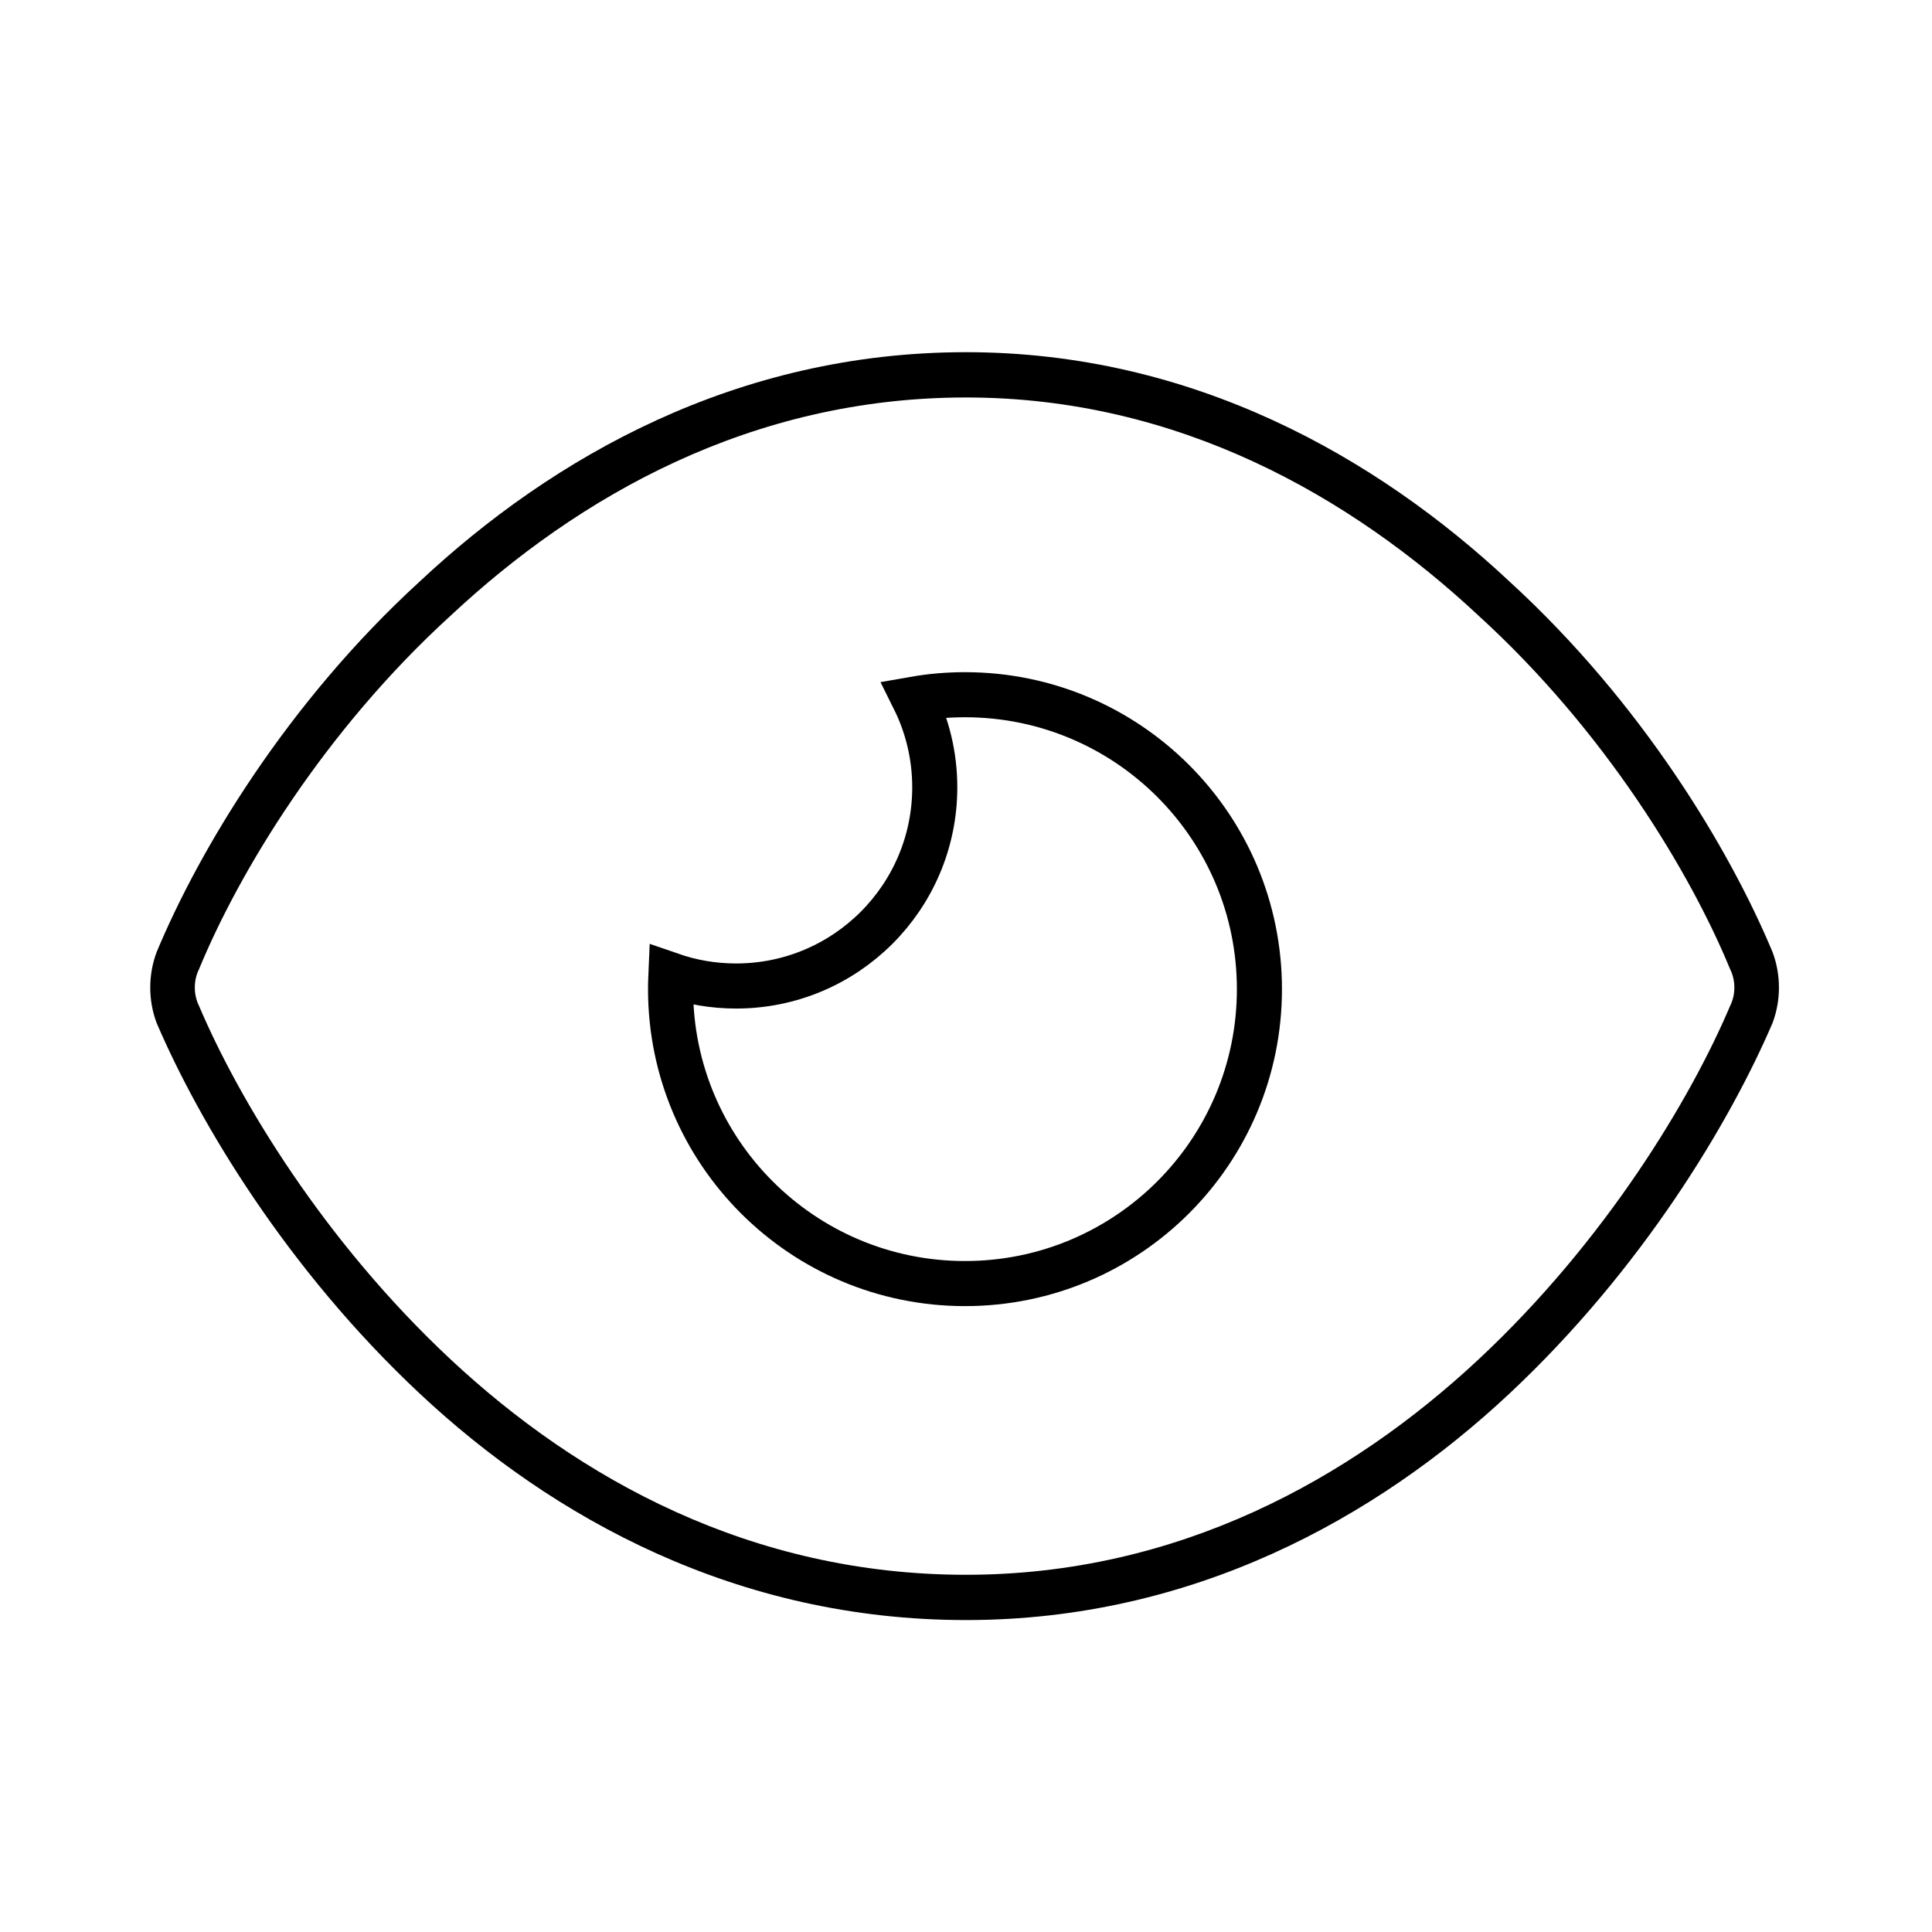 <svg width="48" height="48" viewBox="0 0 48 48" fill="none" xmlns="http://www.w3.org/2000/svg">
<path d="M18.288 24.497C21.014 24.497 23.224 22.287 23.224 19.561C23.224 18.774 23.039 18.029 22.711 17.369C23.121 17.297 23.544 17.26 23.975 17.26C28.015 17.26 31.29 20.535 31.29 24.575C31.29 28.615 28.015 31.89 23.975 31.89C19.935 31.89 16.66 28.615 16.66 24.575C16.66 24.458 16.663 24.341 16.668 24.225C17.176 24.401 17.721 24.497 18.288 24.497Z" stroke="black" stroke-width="1.12"/>
<path fill-rule="evenodd" clip-rule="evenodd" d="M44.039 23.656C42.984 21.125 40.805 17.469 37.5 14.445C34.195 11.352 29.625 8.75 24 8.75C18.305 8.75 13.734 11.352 10.43 14.445C7.125 17.469 4.945 21.125 3.891 23.656C3.68 24.219 3.68 24.852 3.891 25.414C4.945 27.875 7.125 31.531 10.43 34.625C13.734 37.719 18.305 40.25 24 40.25C29.625 40.25 34.195 37.719 37.5 34.625C40.805 31.531 42.984 27.875 44.039 25.414C44.25 24.852 44.25 24.219 44.039 23.656ZM4.945 24.992C4.805 24.711 4.805 24.359 4.945 24.078C5.93 21.688 8.039 18.172 11.203 15.289C14.367 12.336 18.656 9.875 24 9.875C29.273 9.875 33.562 12.336 36.727 15.289C39.891 18.172 42 21.688 42.984 24.078C43.125 24.359 43.125 24.711 42.984 24.992C42 27.312 39.891 30.828 36.727 33.781C33.562 36.734 29.273 39.125 24 39.125C18.656 39.125 14.367 36.734 11.203 33.781C8.039 30.828 5.93 27.312 4.945 24.992Z" fill="black"/>
</svg>
